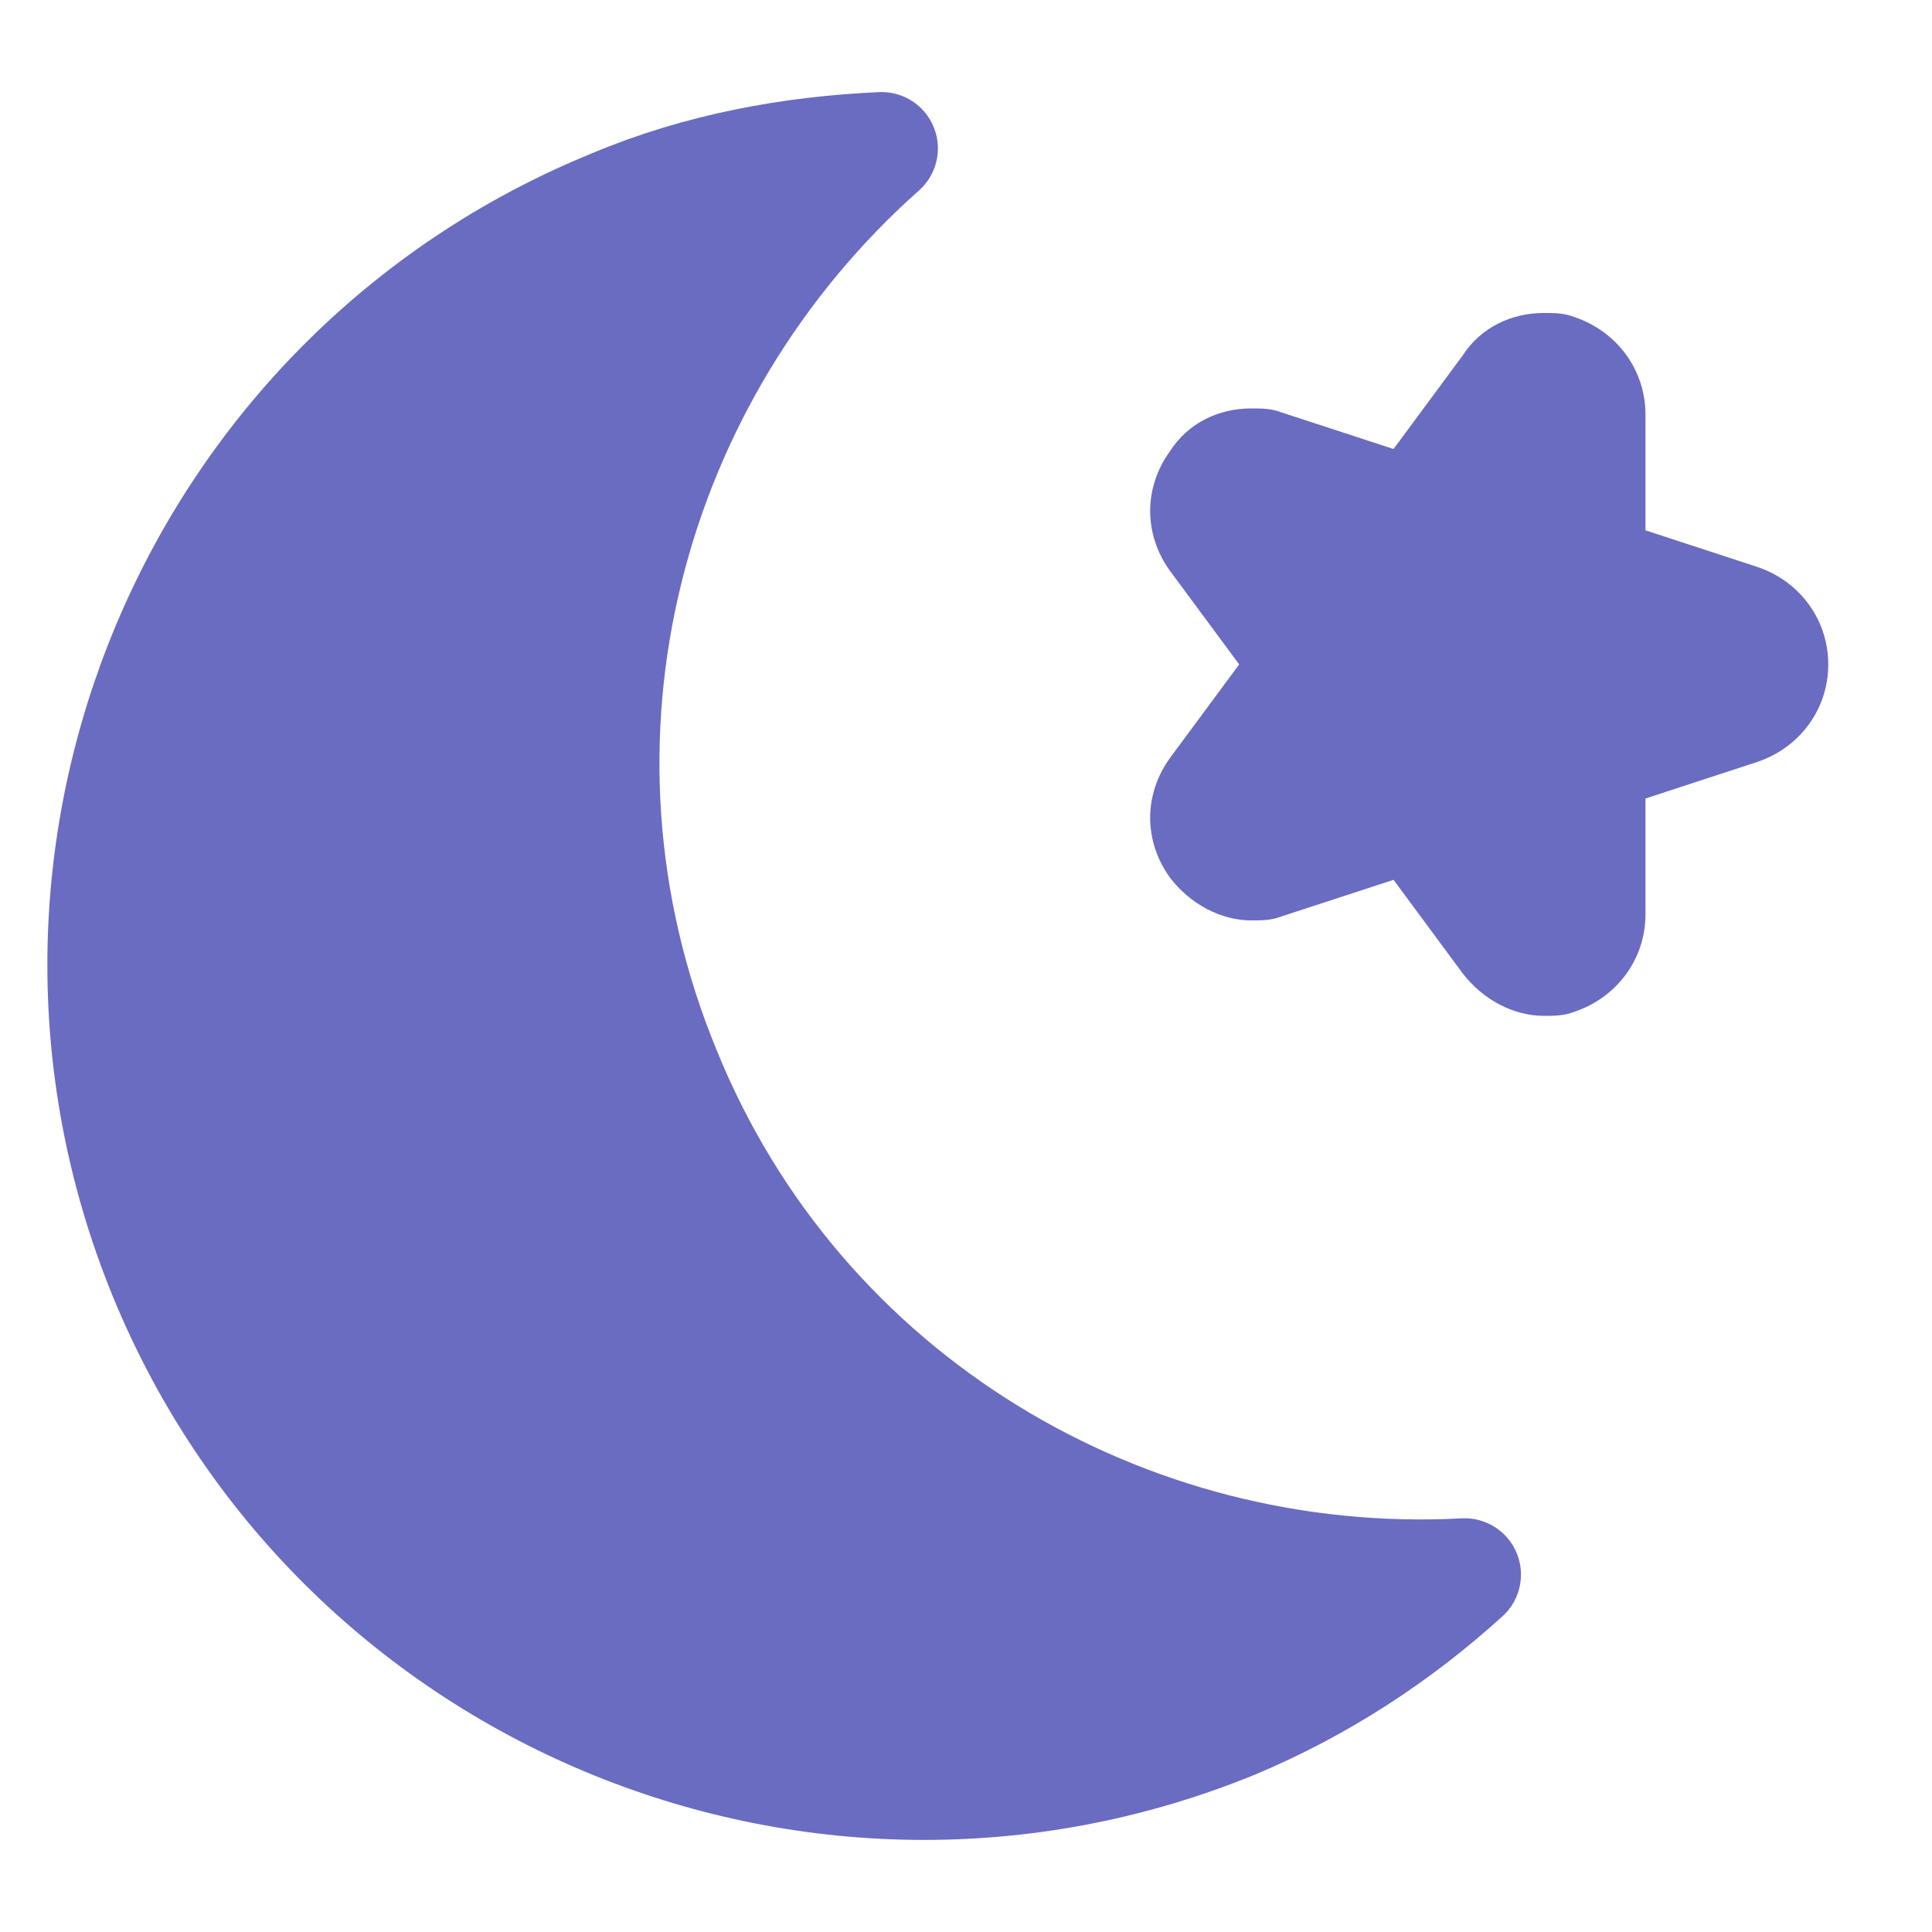 <svg width="10" height="10" viewBox="0 0 10 10" fill="none" xmlns="http://www.w3.org/2000/svg">
<path d="M3.438 5.542C2.733 3.828 3.249 1.935 4.563 0.768C4.1 0.789 3.627 0.873 3.175 1.063C1.009 1.946 -0.032 4.427 0.851 6.593C1.735 8.76 4.216 9.801 6.382 8.917C6.834 8.728 7.234 8.465 7.581 8.15C5.835 8.244 4.132 7.256 3.438 5.542Z" fill="#6A6CC2" stroke="#6A6CC2" stroke-width="0.583" stroke-linecap="round" stroke-linejoin="round"/>
<path d="M7.991 4.985C7.907 4.985 7.833 4.943 7.78 4.88L7.318 4.238L6.561 4.48C6.561 4.48 6.508 4.491 6.477 4.491C6.392 4.491 6.319 4.449 6.266 4.385C6.203 4.291 6.203 4.165 6.266 4.081L6.729 3.439L6.266 2.798C6.203 2.703 6.203 2.577 6.266 2.493C6.319 2.419 6.392 2.388 6.477 2.388C6.508 2.388 6.529 2.388 6.561 2.398L7.318 2.64L7.78 1.999C7.833 1.925 7.907 1.893 7.991 1.893C8.022 1.893 8.043 1.893 8.075 1.904C8.18 1.935 8.254 2.041 8.254 2.156V2.955L9.011 3.197C9.116 3.229 9.189 3.334 9.189 3.45C9.189 3.565 9.116 3.66 9.011 3.702L8.254 3.944V4.743C8.254 4.859 8.18 4.953 8.075 4.995C8.043 4.995 8.022 5.006 7.991 5.006V4.985Z" fill="#6A6CC2"/>
<path d="M7.991 2.146V3.134L8.927 3.439L7.991 3.744V4.732L7.413 3.933L6.477 4.238L7.055 3.439L6.477 2.64L7.413 2.945L7.991 2.146ZM7.991 1.62C7.823 1.62 7.665 1.694 7.57 1.841L7.213 2.324L6.634 2.135C6.582 2.114 6.529 2.114 6.477 2.114C6.308 2.114 6.151 2.188 6.056 2.335C5.919 2.524 5.919 2.766 6.056 2.955L6.414 3.439L6.056 3.923C5.919 4.112 5.919 4.354 6.056 4.543C6.161 4.68 6.319 4.764 6.477 4.764C6.529 4.764 6.582 4.764 6.634 4.743L7.213 4.554L7.57 5.037C7.675 5.174 7.833 5.258 7.991 5.258C8.043 5.258 8.096 5.258 8.149 5.237C8.369 5.163 8.517 4.964 8.517 4.732V4.133L9.095 3.944C9.316 3.87 9.463 3.67 9.463 3.439C9.463 3.208 9.316 3.008 9.095 2.934L8.517 2.745V2.146C8.517 1.914 8.369 1.715 8.149 1.641C8.096 1.62 8.043 1.62 7.991 1.62Z" fill="#6A6CC2"/>
</svg>
